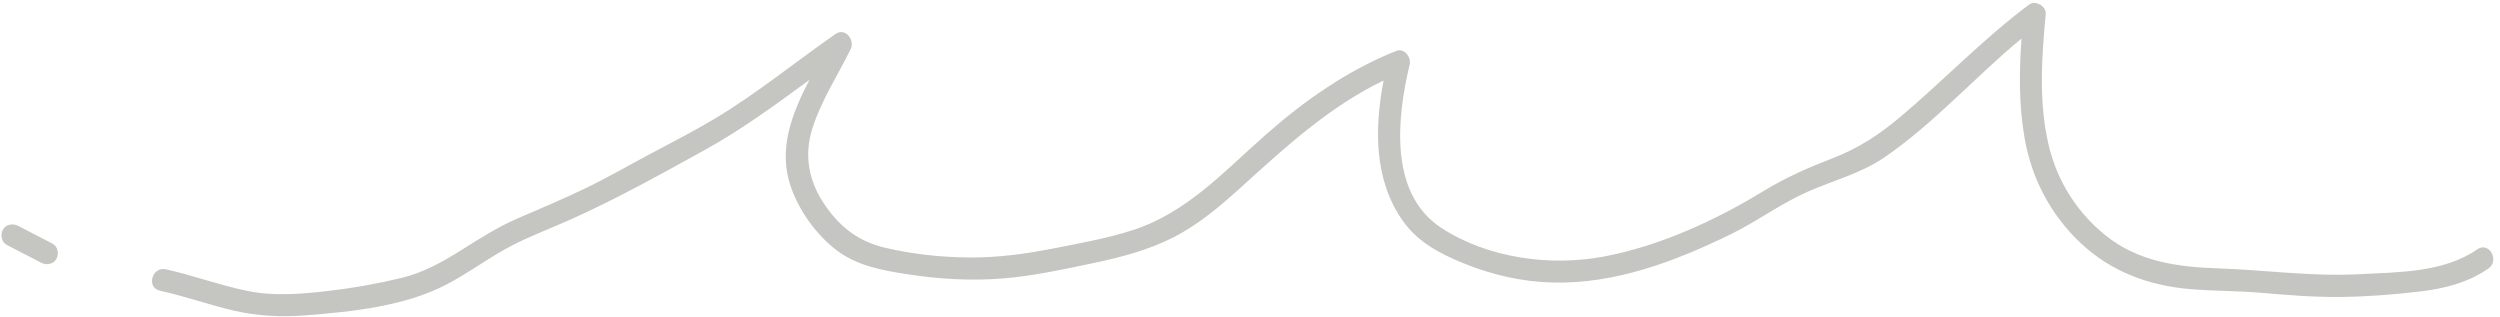 <?xml version="1.0" encoding="UTF-8" standalone="no"?><svg xmlns="http://www.w3.org/2000/svg" xmlns:xlink="http://www.w3.org/1999/xlink" fill="#c5c5c1" height="42.9" preserveAspectRatio="xMidYMid meet" version="1" viewBox="-0.2 -0.4 338.2 42.9" width="338.2" zoomAndPan="magnify"><g id="change1_1"><path d="M336.432,35.922c-2.805,1.948-6.031,2.738-9.38,3.126c-3.514,0.407-7.117,0.689-10.653,0.724 c-3.509,0.035-7.01-0.238-10.503-0.546c-3.241-0.286-6.497-0.241-9.738-0.509 c-5.608-0.463-10.775-2.348-14.903-6.253c-4.015-3.797-6.566-8.607-7.543-14.037 c-0.81-4.499-0.765-9.069-0.442-13.614c-6.31,5.21-11.8,11.451-18.558,16.085 c-3.147,2.158-6.901,3.103-10.355,4.629c-3.624,1.6-6.862,4.022-10.431,5.766 c-7.476,3.651-15.551,6.714-23.985,6.529c-4.207-0.092-8.256-1.02-12.144-2.603 c-3.223-1.312-6.18-2.847-8.233-5.759c-3.919-5.559-3.818-12.518-2.594-18.969 c-7.28,3.502-13.204,8.936-19.179,14.351c-2.813,2.549-5.782,5.092-9.181,6.83c-3.422,1.75-7.154,2.733-10.897,3.517 c-4.011,0.84-8.048,1.727-12.137,2.071c-4.343,0.364-8.682,0.103-12.985-0.553 c-3.444-0.526-6.974-1.169-9.781-3.379c-2.673-2.104-4.893-5.222-6.017-8.428 c-1.785-5.095,0.136-9.916,2.5-14.486c-4.578,3.343-9.136,6.707-14.115,9.454 c-6.022,3.322-12.072,6.7-18.357,9.501c-3.033,1.352-6.188,2.49-9.068,4.155 c-2.546,1.471-4.936,3.202-7.547,4.561c-5.667,2.95-12.698,3.674-18.987,4.166 c-3.39,0.265-6.597,0.126-9.915-0.659c-3.317-0.785-6.536-1.93-9.865-2.668 c-1.887-0.418-1.084-3.31,0.797-2.893c3.696,0.819,7.259,2.146,10.967,2.914 c3.626,0.751,7.278,0.443,10.928,0.025c3.367-0.386,6.721-0.981,10.014-1.781c2.936-0.713,5.476-2.131,8.018-3.728 c2.511-1.577,4.973-3.159,7.705-4.332c3.08-1.321,6.166-2.629,9.186-4.083c2.989-1.439,5.851-3.104,8.778-4.66 c2.959-1.573,5.948-3.096,8.821-4.826c5.645-3.399,10.773-7.598,16.172-11.36c1.333-0.929,2.658,0.826,2.052,2.052 c-1.747,3.535-3.958,6.909-5.167,10.685c-1.216,3.797-0.463,7.35,1.807,10.584 c2.028,2.889,4.501,4.753,7.946,5.577c3.688,0.881,7.558,1.291,11.345,1.334 c4.049,0.045,7.961-0.517,11.921-1.301c3.475-0.688,6.978-1.314,10.354-2.412 c7.255-2.359,12.287-7.896,17.849-12.81c5.31-4.691,11.121-8.766,17.722-11.412 c1.123-0.45,2.086,0.843,1.845,1.845c-1.706,7.095-2.865,17.428,4.291,22.093 c6.314,4.115,14.788,5.25,22.088,3.851c7.522-1.442,14.98-4.864,21.487-8.837 c3.058-1.867,6.134-3.201,9.472-4.49c3.503-1.353,6.328-3.25,9.186-5.667 c5.834-4.935,11.127-10.488,17.265-15.065c0.881-0.657,2.359,0.221,2.257,1.295 c-0.548,5.797-0.958,11.809,0.354,17.535c1.122,4.898,3.764,9.156,7.671,12.334 c4.421,3.596,9.788,4.331,15.31,4.515c6.336,0.211,12.649,1.127,18.999,0.791 c5.342-0.282,11.486-0.199,16.044-3.365C336.509,32.226,338.007,34.828,336.432,35.922z M6.901,32.56 c-1.553-0.806-3.108-1.608-4.661-2.415c-0.696-0.361-1.661-0.203-2.052,0.538c-0.364,0.689-0.205,1.666,0.538,2.052 c1.553,0.806,3.108,1.608,4.661,2.415c0.696,0.361,1.661,0.202,2.052-0.538C7.803,33.923,7.644,32.946,6.901,32.56z" fill="inherit"/></g></svg>